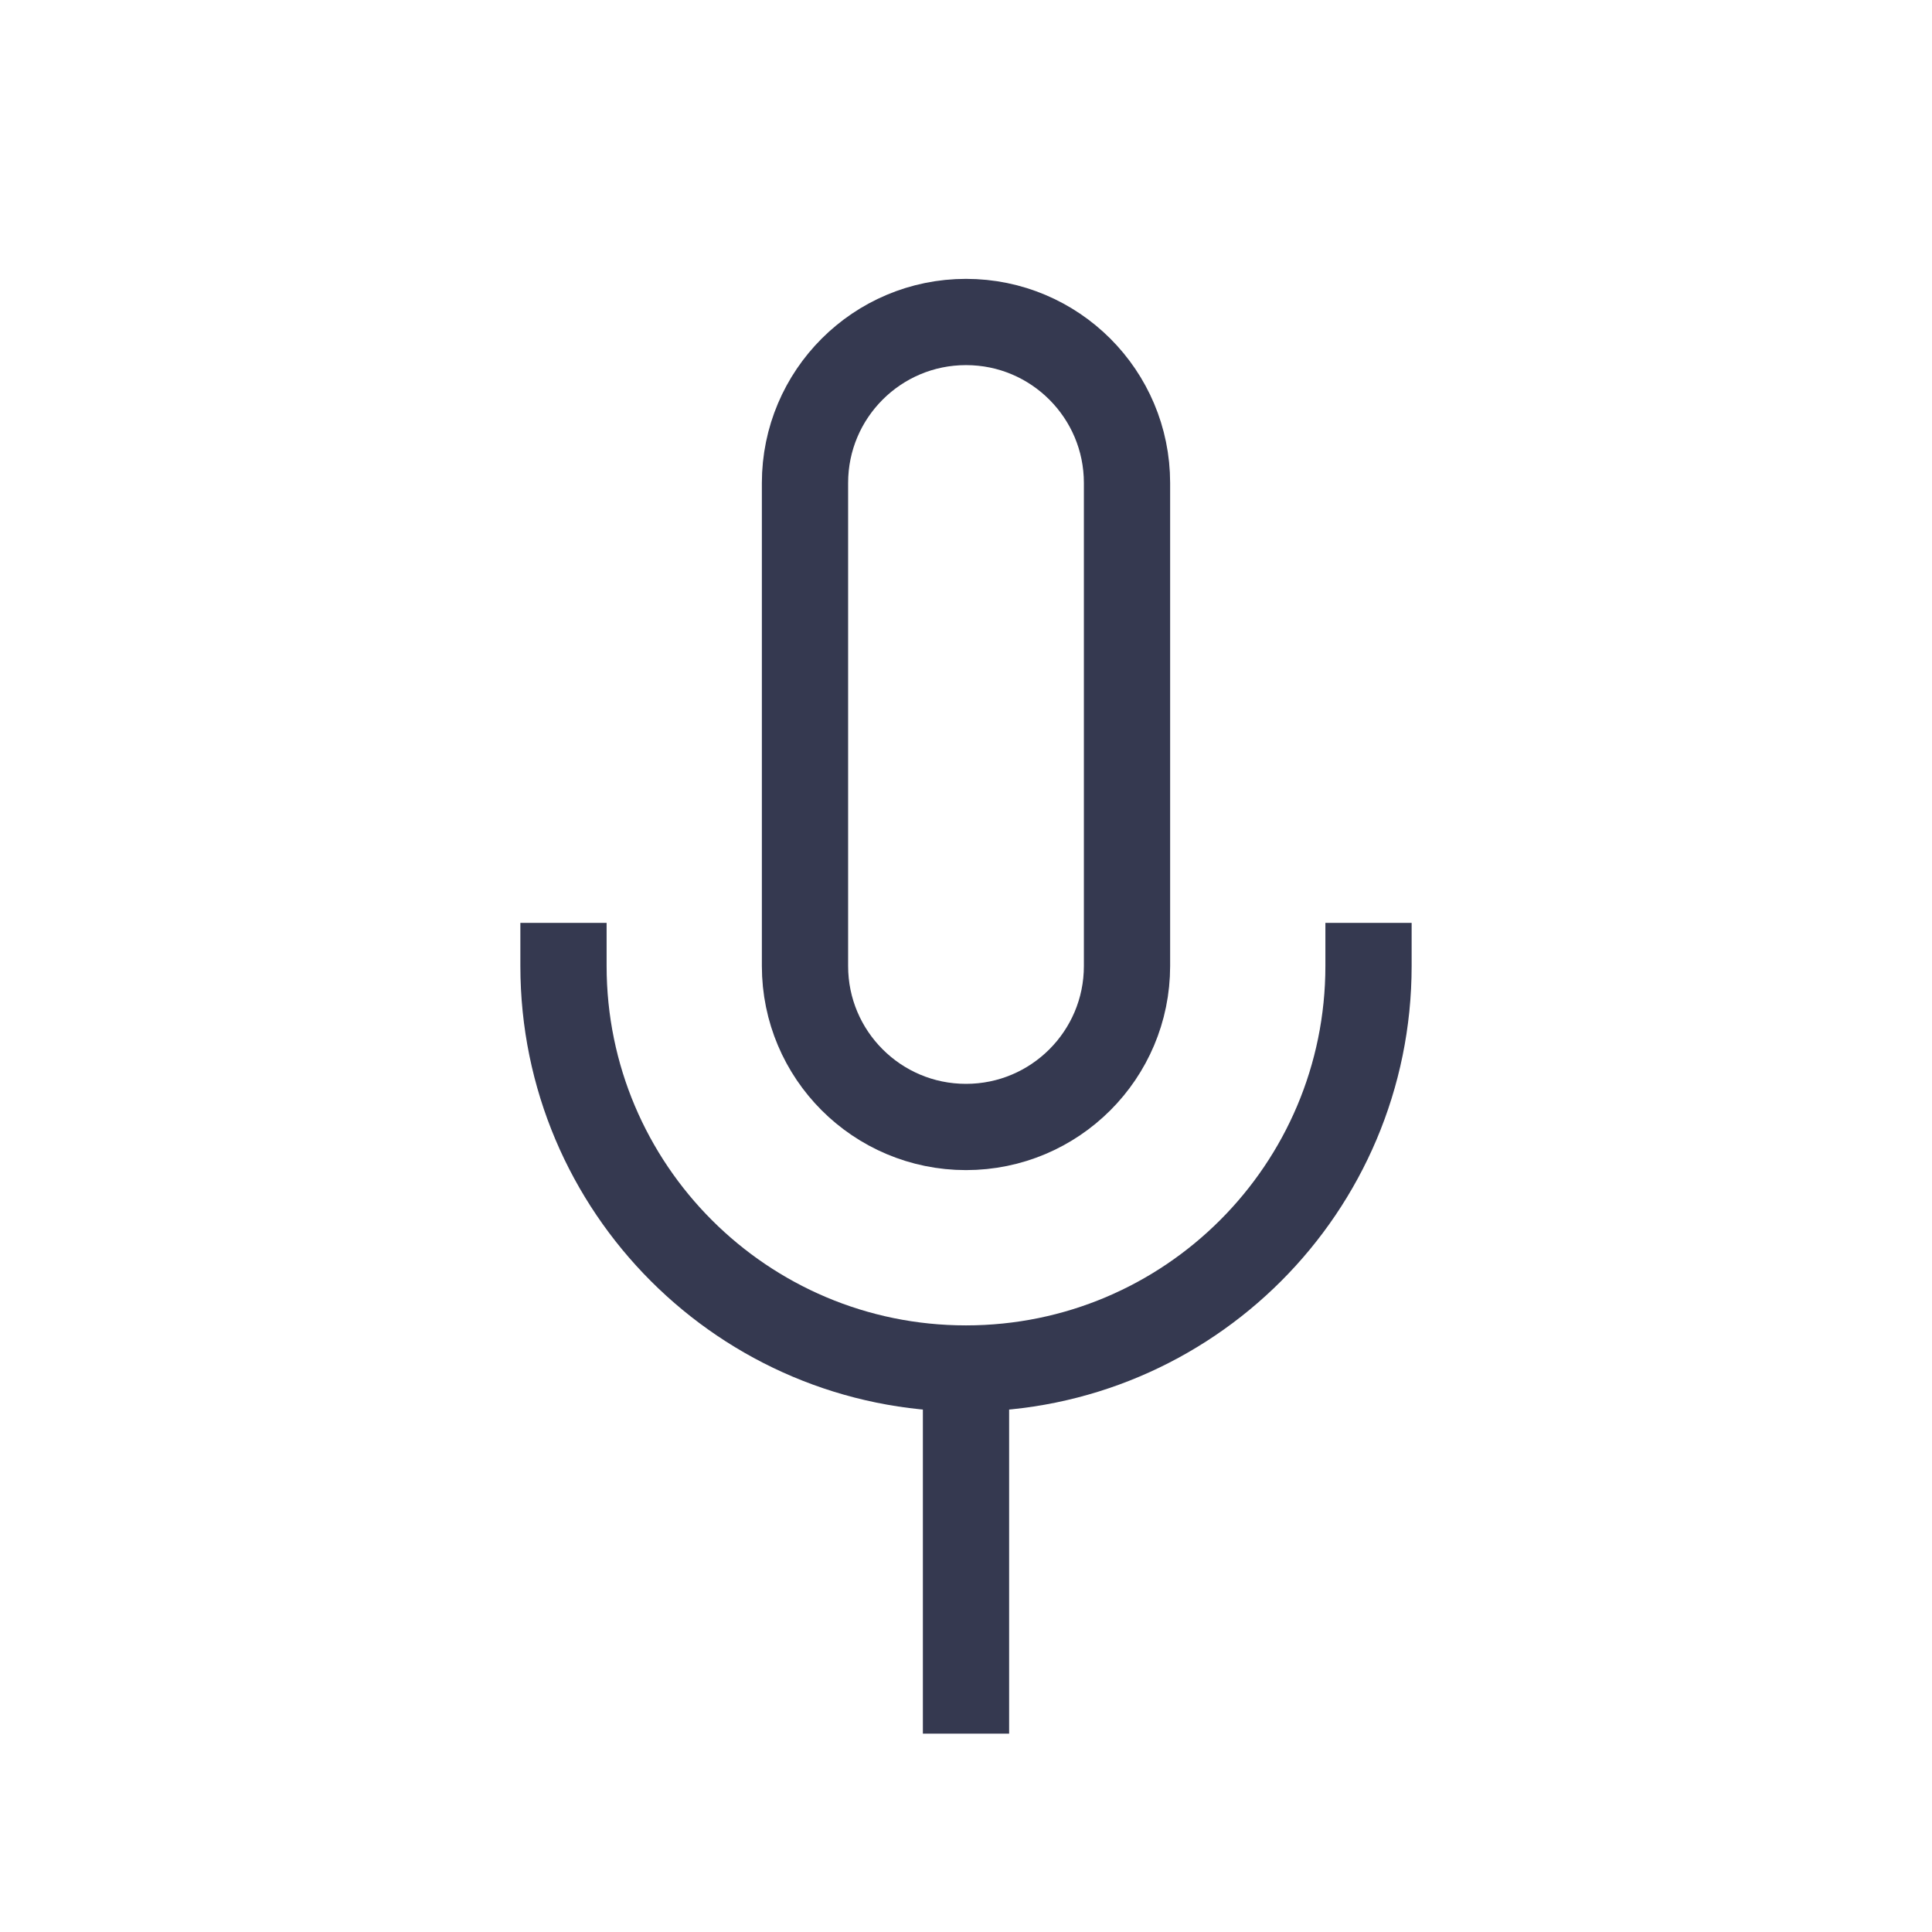 <svg width="56" height="56" viewBox="0 0 56 56" fill="none" xmlns="http://www.w3.org/2000/svg">
<path d="M39.667 28C39.667 34.443 34.443 39.667 28 39.667M28 39.667C21.557 39.667 16.333 34.443 16.333 28M28 39.667V49" stroke="#353950" stroke-width="2.5" stroke-linecap="square"/>
<path d="M32.667 14C32.667 11.422 30.577 9.333 28 9.333C25.423 9.333 23.333 11.422 23.333 14V28C23.333 30.577 25.423 32.666 28 32.666C30.577 32.666 32.667 30.577 32.667 28V14Z" stroke="#353950" stroke-width="2.5" stroke-linecap="square"/>
</svg>

